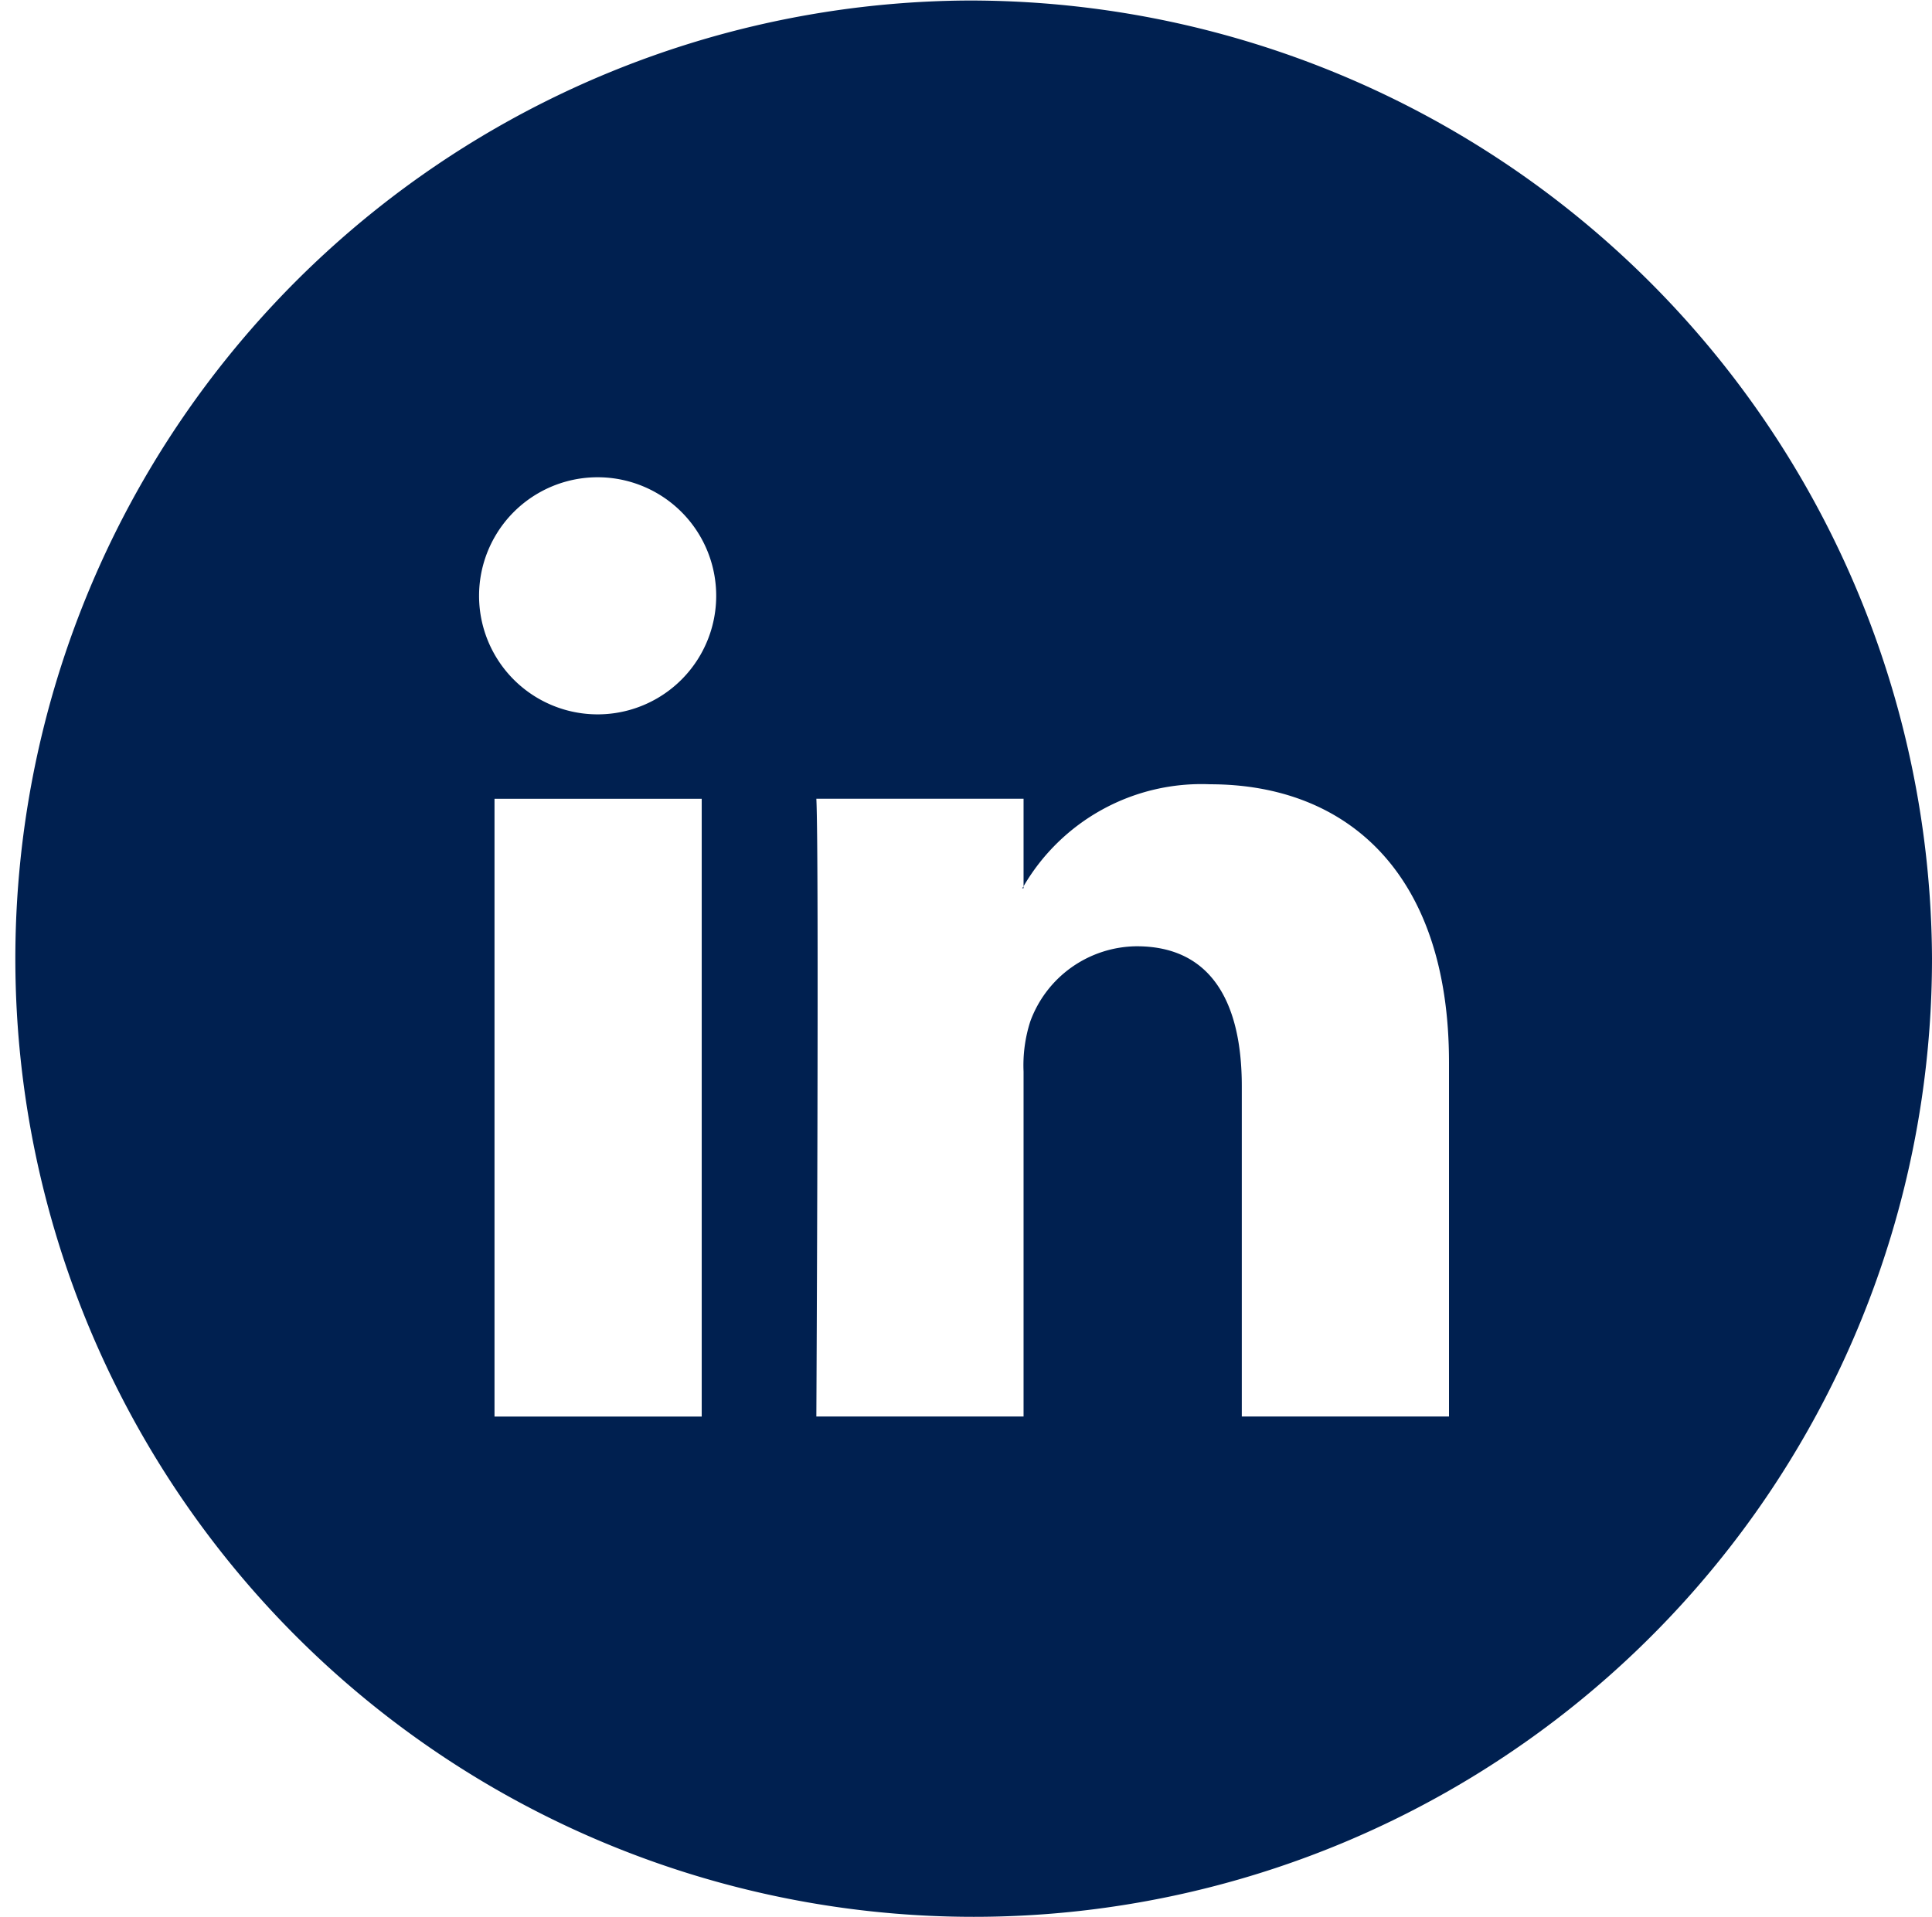 <svg xmlns="http://www.w3.org/2000/svg" width="40.28" height="39.969" viewBox="0 0 40.28 39.969">
  <defs>
    <style>
      .cls-1 {
        fill: #002050;
        fill-rule: evenodd;
      }
    </style>
  </defs>
  <path id="LinkedIn-icon" class="cls-1" d="M2990.03,464.584v-0.04c-0.01.014-.02,0.028-0.03,0.04h0.03Zm-1.21-18.511a19.98,19.98,0,1,0,20.15,19.98A20.063,20.063,0,0,0,2988.82,446.073Zm-5.5,29.528H2979V462.719h4.32V475.6Zm-2.16-14.643h-0.02A2.472,2.472,0,1,1,2981.16,460.958ZM2998.9,475.6h-4.32v-6.892c0-1.732-.63-2.914-2.19-2.914a2.383,2.383,0,0,0-2.22,1.568,2.991,2.991,0,0,0-.14,1.044V475.6h-4.32s0.06-11.675,0-12.882h4.32v1.825a4.293,4.293,0,0,1,3.89-2.127c2.84,0,4.98,1.839,4.98,5.8V475.6Z" transform="translate(-2968.69 -446.062)"/>
</svg>
